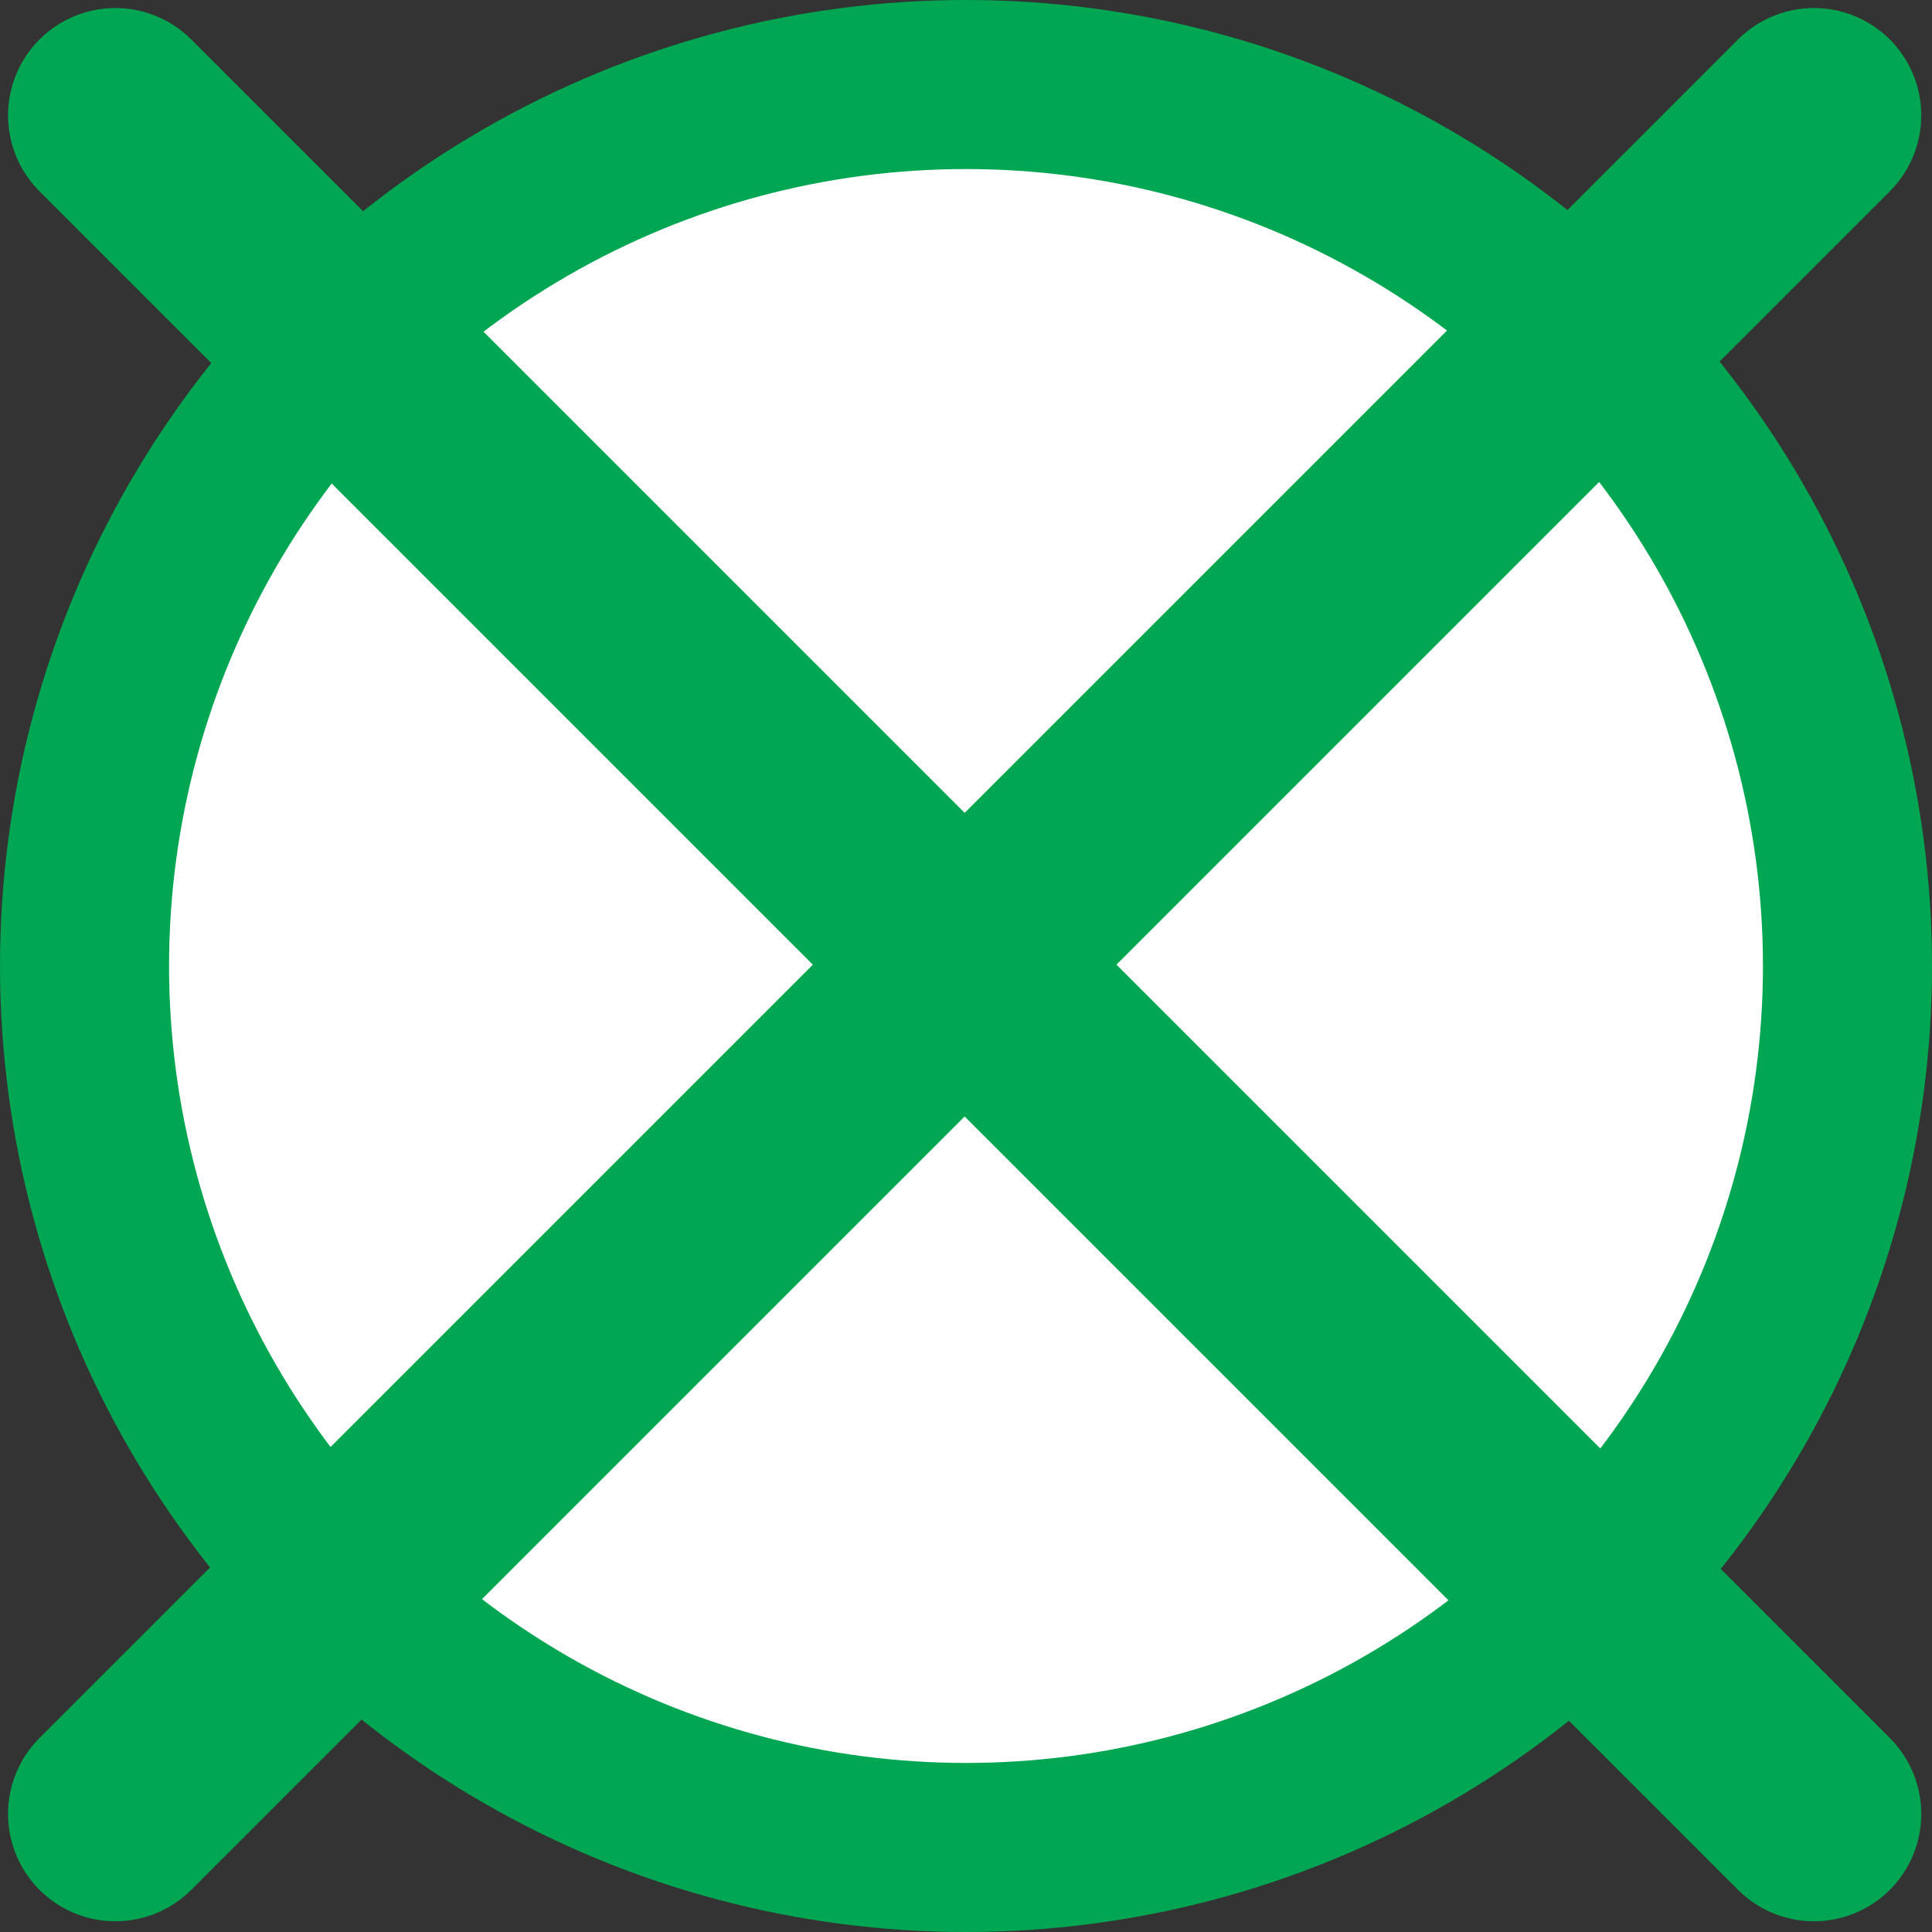 <?xml version="1.0" encoding="utf-8"?>
<!-- Generator: Adobe Illustrator 23.1.0, SVG Export Plug-In . SVG Version: 6.00 Build 0)  -->
<svg version="1.1" id="Layer_1" xmlns="http://www.w3.org/2000/svg" xmlns:xlink="http://www.w3.org/1999/xlink" x="0px" y="0px"
	 width="72px" height="72px" viewBox="0 0 72 72" enable-background="new 0 0 72 72" xml:space="preserve">
<rect x="0" y="0" width="72" height="72" fill="#333333" stroke="none"/>
<circle fill="#00A651" cx="36" cy="36" r="36"/>
<circle fill="#FFFFFF" cx="36" cy="36" r="29.7"/>
<line fill="none" stroke="#00A651" stroke-width="8" stroke-linecap="round" x1="4.3" y1="4.3" x2="67.6" y2="67.6"/>
<line fill="none" stroke="#00A651" stroke-width="8" stroke-linecap="round" x1="4.3" y1="67.6" x2="67.6" y2="4.3"/>
<g>
</g>
</svg>
